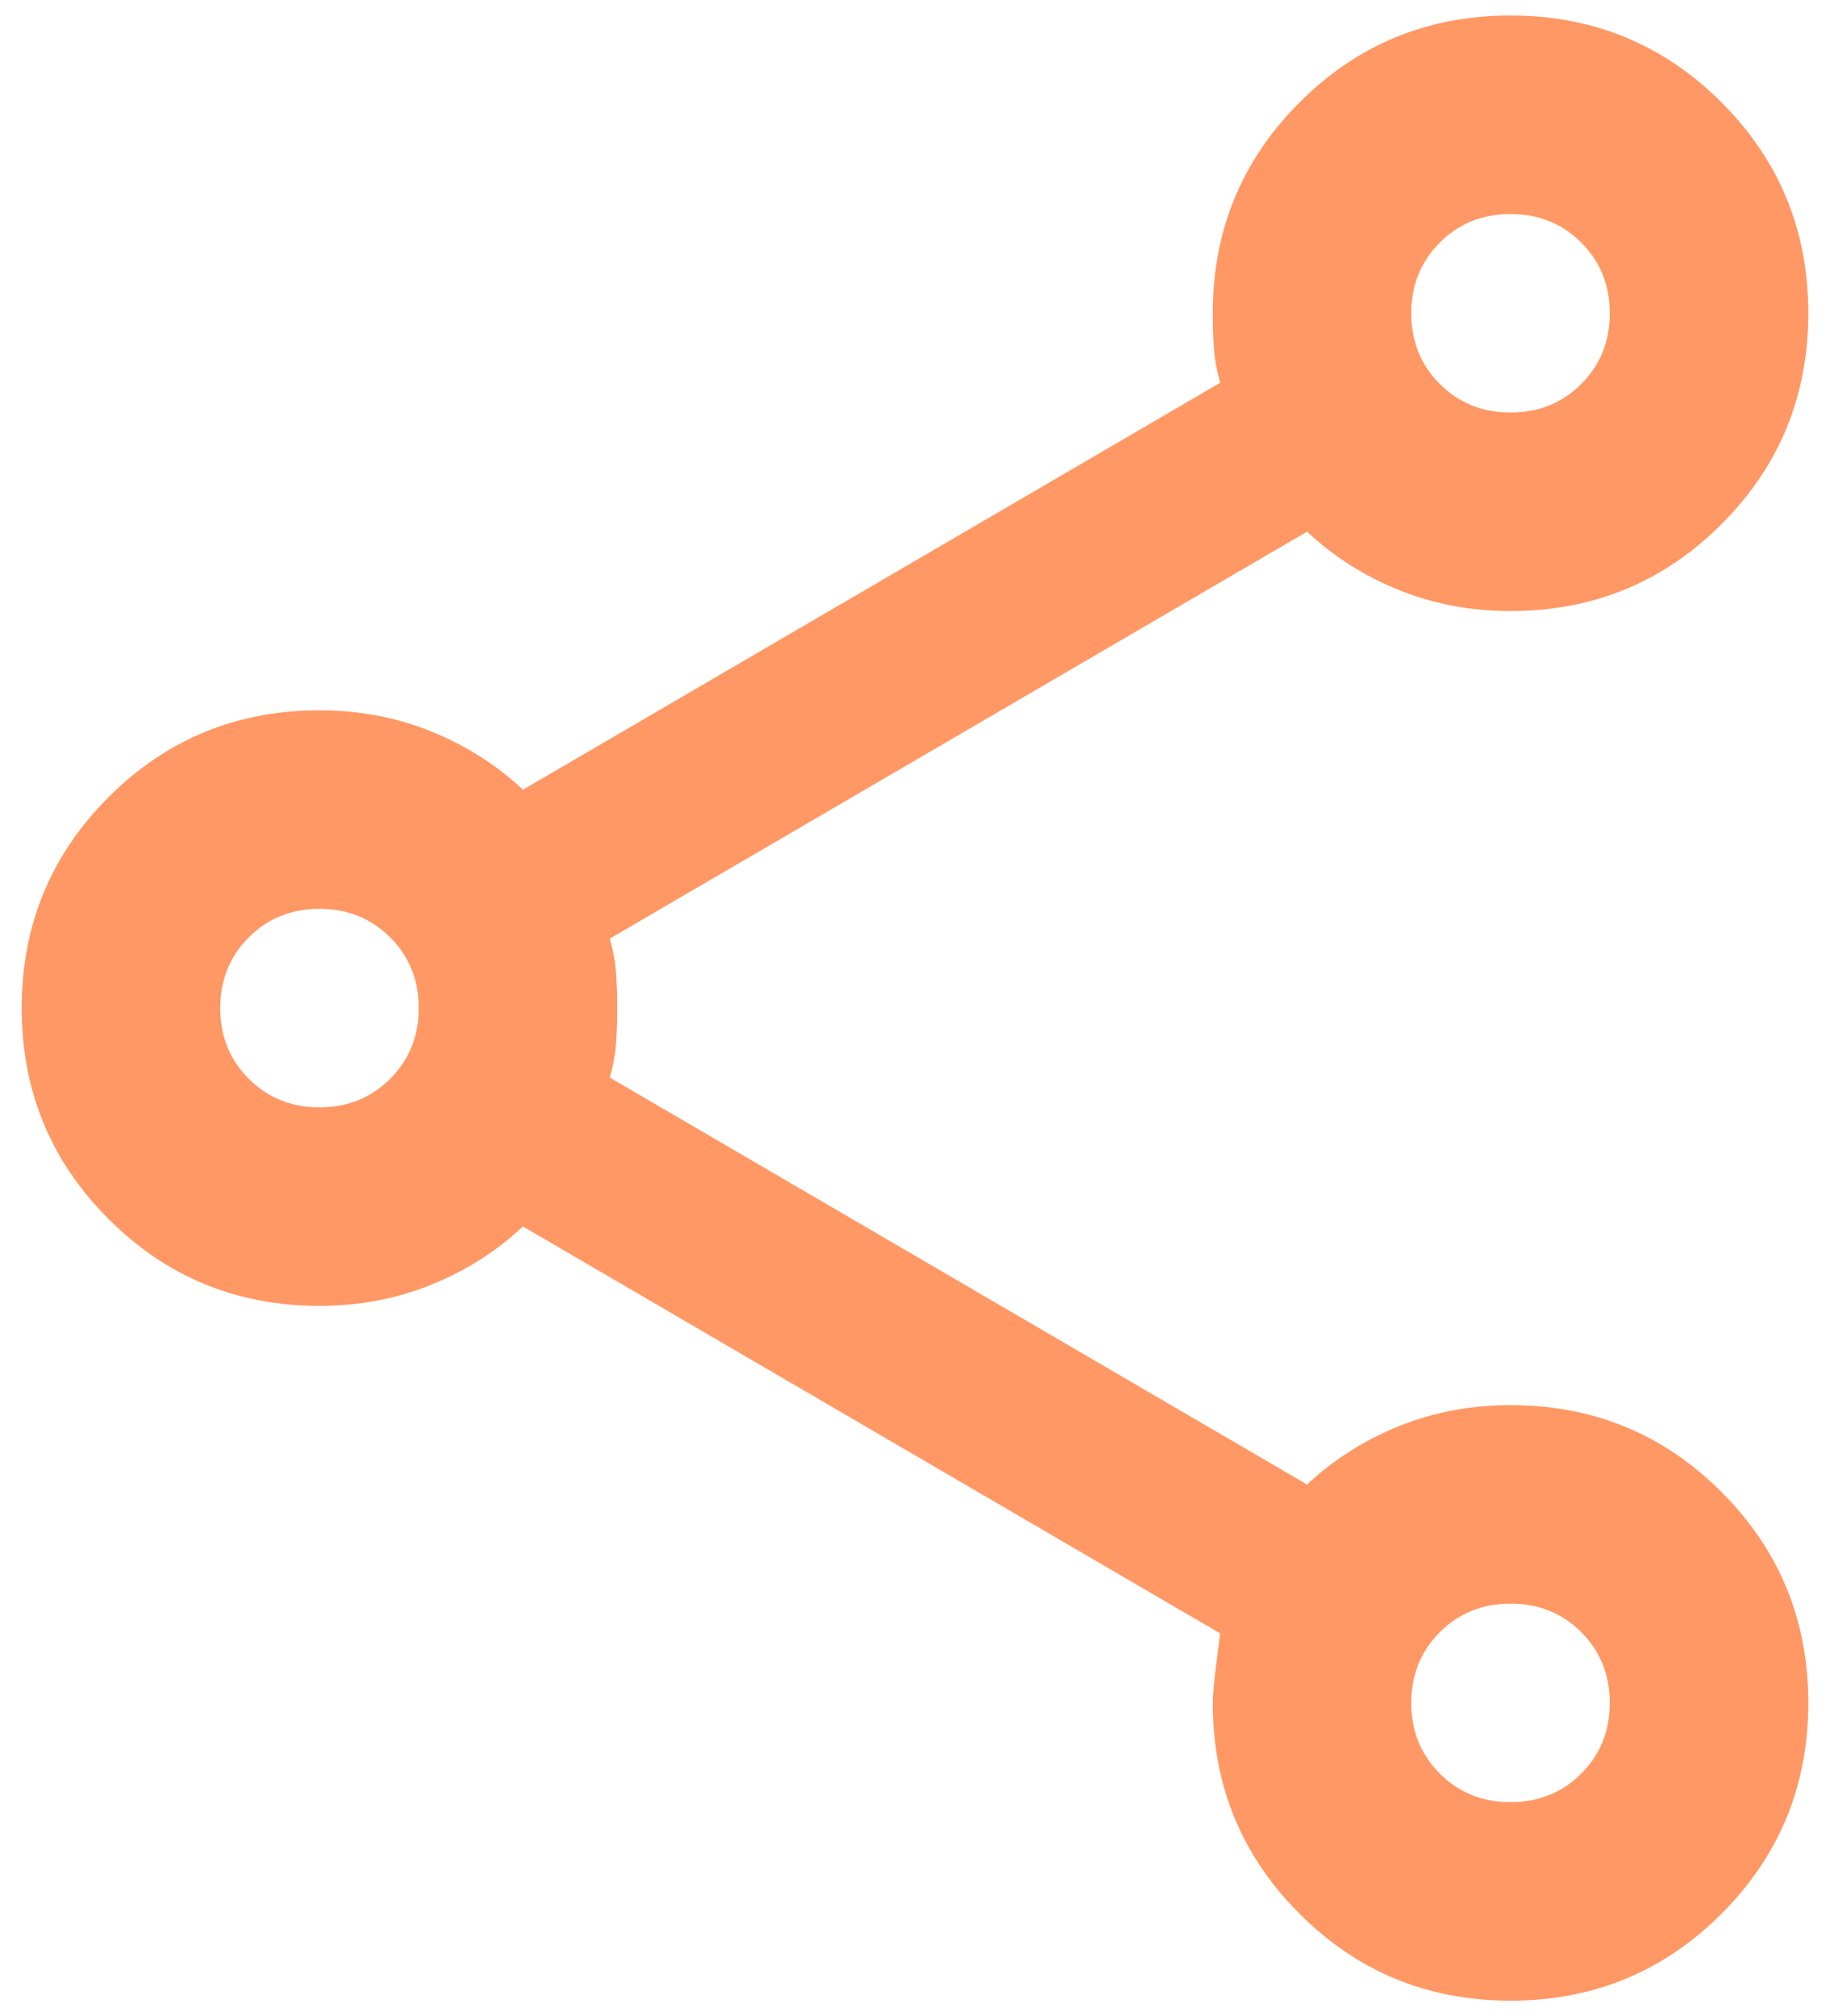 <svg width="59" height="65" viewBox="0 0 59 65" fill="none" xmlns="http://www.w3.org/2000/svg">
<path d="M48.7 64.5C46.033 64.5 43.767 63.567 41.9 61.7C40.033 59.833 39.1 57.567 39.1 54.9C39.1 54.58 39.18 53.833 39.34 52.66L16.86 39.54C16.007 40.34 15.02 40.967 13.9 41.42C12.78 41.873 11.58 42.1 10.3 42.1C7.633 42.1 5.367 41.167 3.5 39.3C1.633 37.433 0.7 35.167 0.7 32.5C0.7 29.833 1.633 27.567 3.5 25.7C5.367 23.833 7.633 22.9 10.3 22.9C11.58 22.9 12.78 23.127 13.9 23.58C15.02 24.033 16.007 24.66 16.86 25.46L39.34 12.34C39.233 11.967 39.167 11.607 39.14 11.26C39.113 10.913 39.1 10.527 39.1 10.1C39.1 7.433 40.033 5.167 41.9 3.3C43.767 1.433 46.033 0.5 48.7 0.5C51.367 0.5 53.633 1.433 55.5 3.3C57.367 5.167 58.3 7.433 58.3 10.1C58.3 12.767 57.367 15.033 55.5 16.9C53.633 18.767 51.367 19.7 48.7 19.7C47.42 19.7 46.22 19.473 45.1 19.02C43.98 18.567 42.993 17.94 42.14 17.14L19.66 30.26C19.767 30.633 19.833 30.993 19.86 31.34C19.887 31.687 19.9 32.073 19.9 32.5C19.9 32.927 19.887 33.313 19.86 33.66C19.833 34.007 19.767 34.367 19.66 34.74L42.14 47.86C42.993 47.06 43.98 46.433 45.1 45.98C46.22 45.527 47.42 45.3 48.7 45.3C51.367 45.3 53.633 46.233 55.5 48.1C57.367 49.967 58.3 52.233 58.3 54.9C58.3 57.567 57.367 59.833 55.5 61.7C53.633 63.567 51.367 64.5 48.7 64.5ZM48.7 58.1C49.607 58.1 50.367 57.793 50.98 57.18C51.593 56.567 51.9 55.807 51.9 54.9C51.9 53.993 51.593 53.233 50.98 52.62C50.367 52.007 49.607 51.7 48.7 51.7C47.793 51.7 47.033 52.007 46.42 52.62C45.807 53.233 45.5 53.993 45.5 54.9C45.5 55.807 45.807 56.567 46.42 57.18C47.033 57.793 47.793 58.1 48.7 58.1ZM10.3 35.7C11.207 35.7 11.967 35.393 12.58 34.78C13.193 34.167 13.5 33.407 13.5 32.5C13.5 31.593 13.193 30.833 12.58 30.22C11.967 29.607 11.207 29.3 10.3 29.3C9.393 29.3 8.633 29.607 8.02 30.22C7.407 30.833 7.1 31.593 7.1 32.5C7.1 33.407 7.407 34.167 8.02 34.78C8.633 35.393 9.393 35.7 10.3 35.7ZM48.7 13.3C49.607 13.3 50.367 12.993 50.98 12.38C51.593 11.767 51.9 11.007 51.9 10.1C51.9 9.193 51.593 8.433 50.98 7.82C50.367 7.207 49.607 6.9 48.7 6.9C47.793 6.9 47.033 7.207 46.42 7.82C45.807 8.433 45.5 9.193 45.5 10.1C45.5 11.007 45.807 11.767 46.42 12.38C47.033 12.993 47.793 13.3 48.7 13.3Z" fill="#FF9864"/>
</svg>
